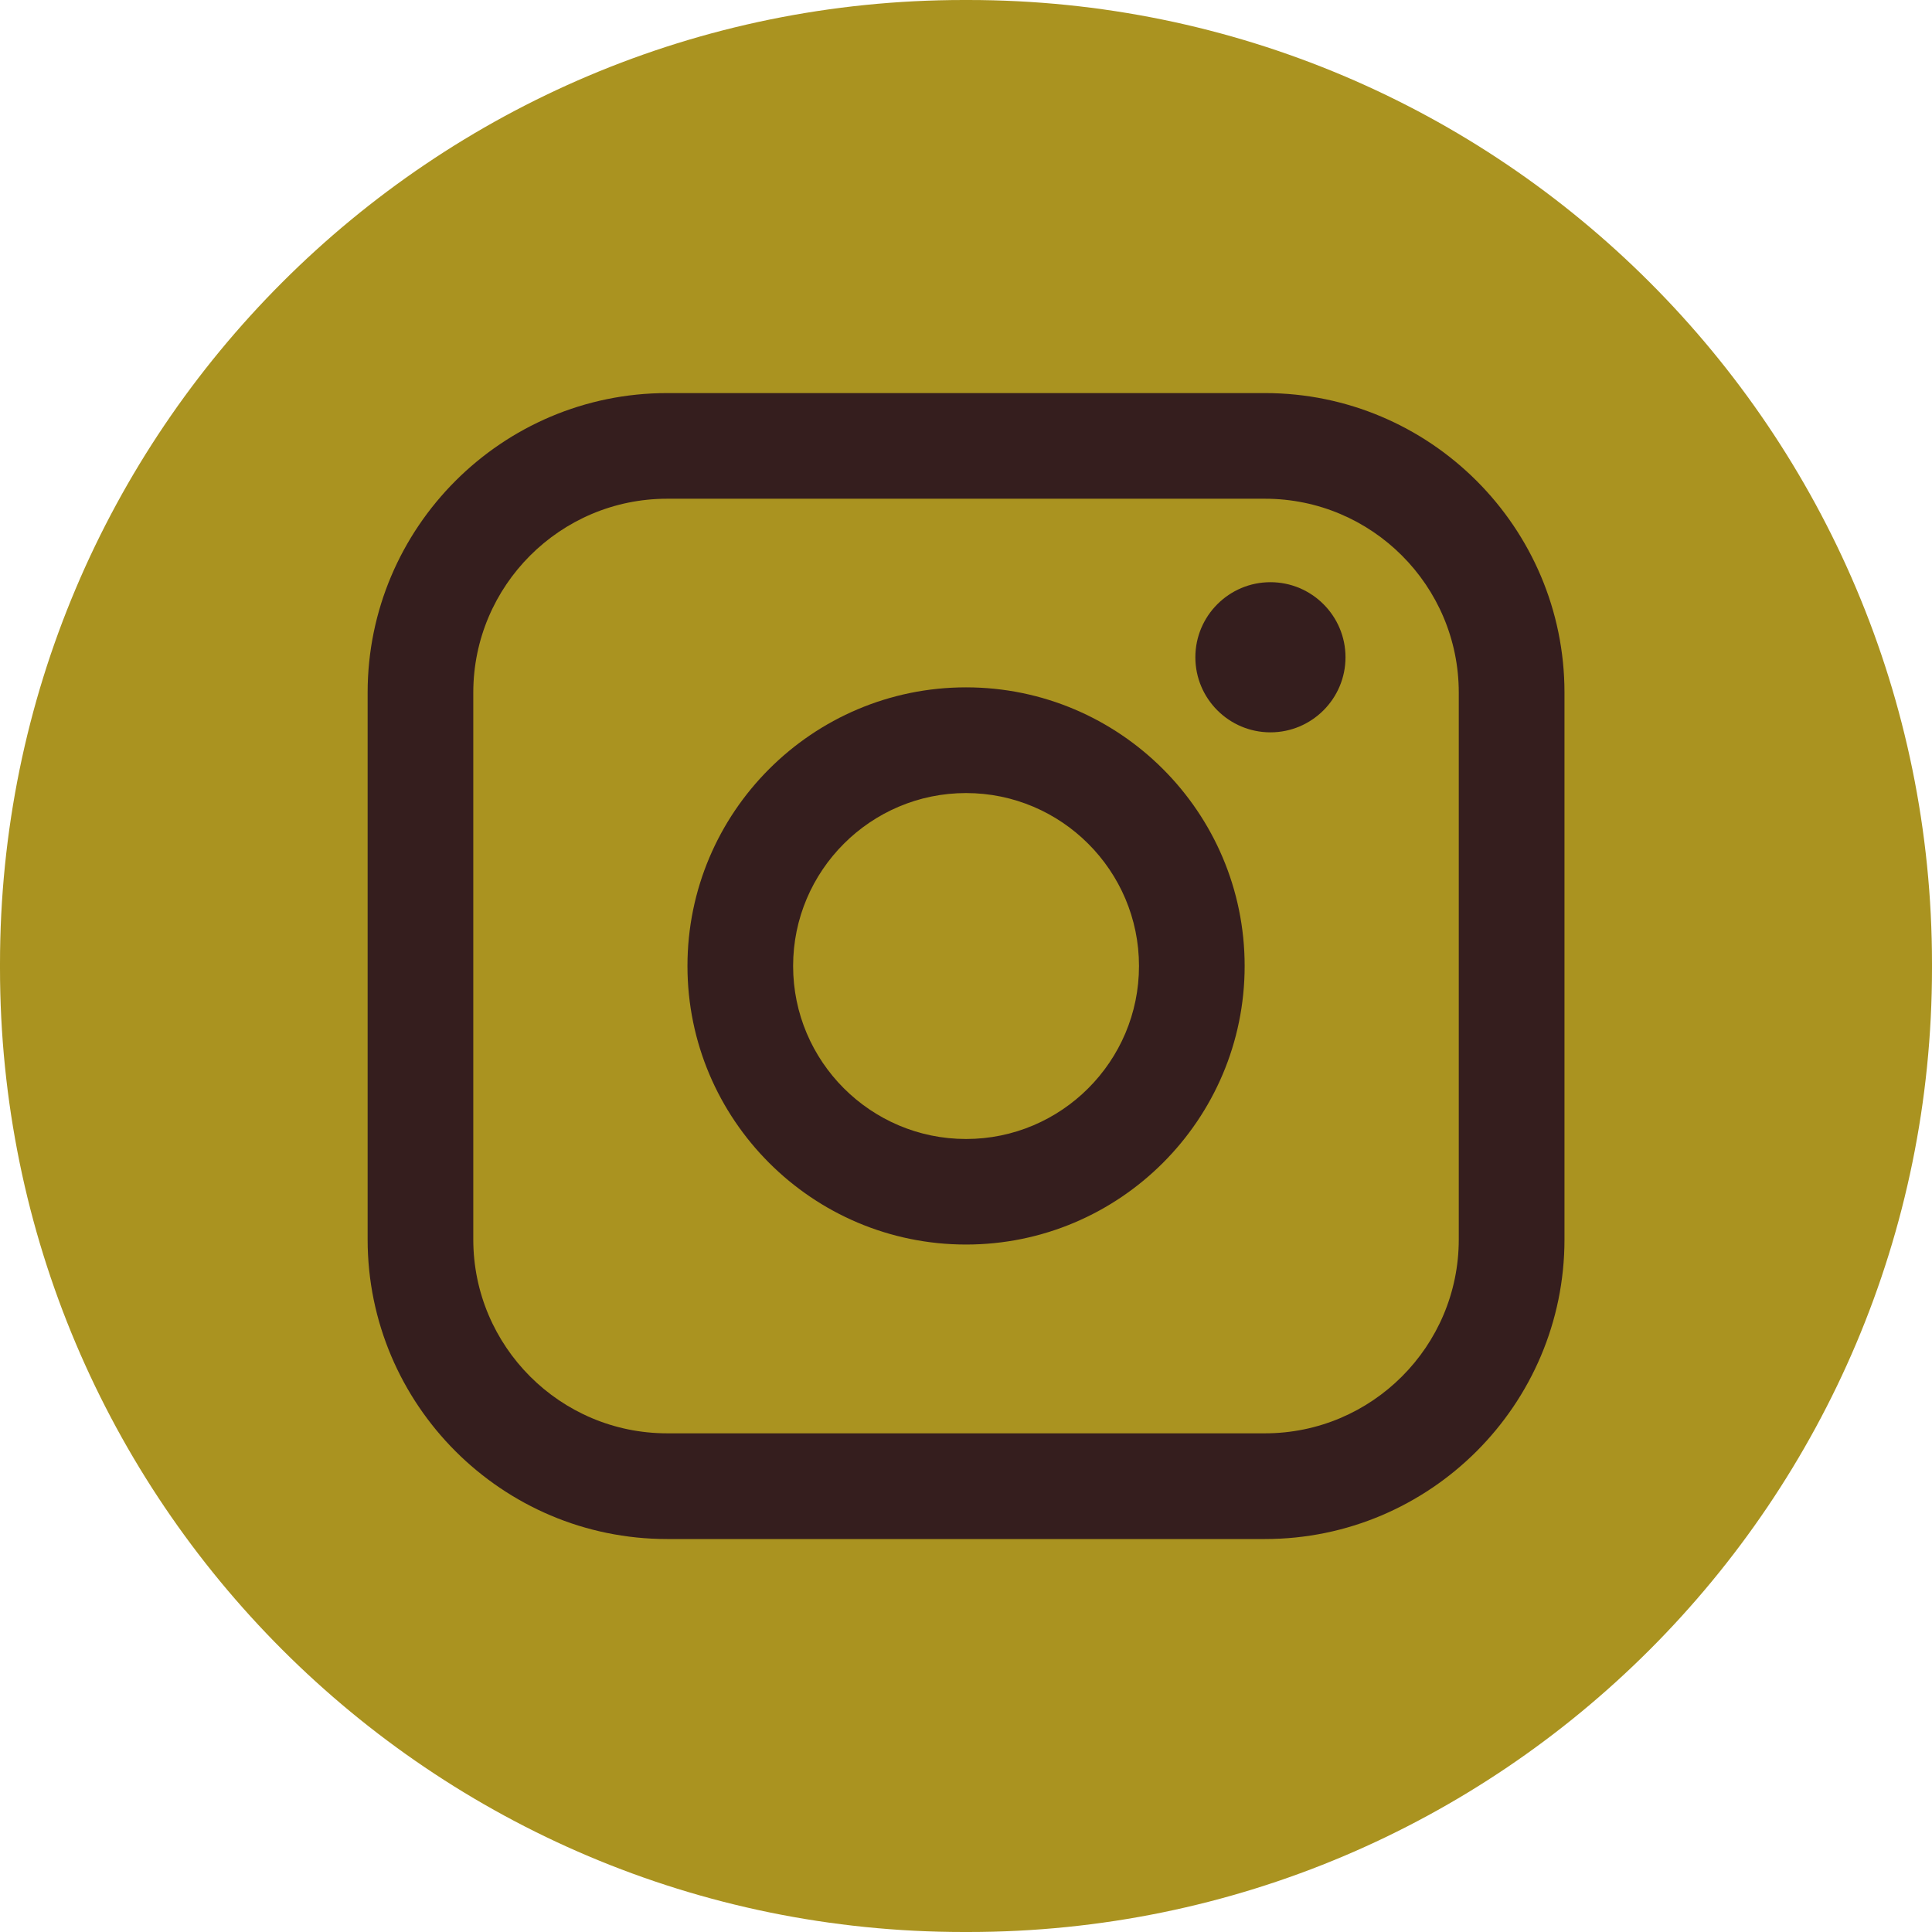 <svg width="35" height="35" viewBox="0 0 35 35" fill="none" xmlns="http://www.w3.org/2000/svg">
<path d="M17.54 0H17.46C7.817 0 0 7.817 0 17.46V17.54C0 27.183 7.817 35 17.46 35H17.54C27.183 35 35 27.183 35 17.54V17.46C35 7.817 27.183 0 17.54 0Z" fill="#AA9320"/>
<path d="M22.916 7.121H12.086C9.094 7.121 6.66 9.555 6.66 12.547V22.454C6.66 25.447 9.094 27.881 12.086 27.881H22.916C25.908 27.881 28.342 25.447 28.342 22.454V12.547C28.342 9.555 25.908 7.121 22.916 7.121ZM8.574 12.547C8.574 10.61 10.149 9.035 12.086 9.035H22.916C24.852 9.035 26.427 10.61 26.427 12.547V22.454C26.427 24.391 24.852 25.966 22.916 25.966H12.086C10.149 25.966 8.574 24.391 8.574 22.454V12.547Z" fill="#351E1E"/>
<path d="M17.501 22.546C20.283 22.546 22.548 20.283 22.548 17.499C22.548 14.716 20.284 12.452 17.501 12.452C14.717 12.452 12.454 14.716 12.454 17.499C12.454 20.283 14.717 22.546 17.501 22.546ZM17.501 14.367C19.228 14.367 20.634 15.773 20.634 17.5C20.634 19.228 19.228 20.634 17.501 20.634C15.773 20.634 14.368 19.228 14.368 17.5C14.368 15.773 15.773 14.367 17.501 14.367Z" fill="#351E1E"/>
<path d="M23.015 13.267C23.764 13.267 24.375 12.658 24.375 11.907C24.375 11.157 23.765 10.547 23.015 10.547C22.265 10.547 21.655 11.157 21.655 11.907C21.655 12.658 22.265 13.267 23.015 13.267Z" fill="#351E1E"/>
</svg>
